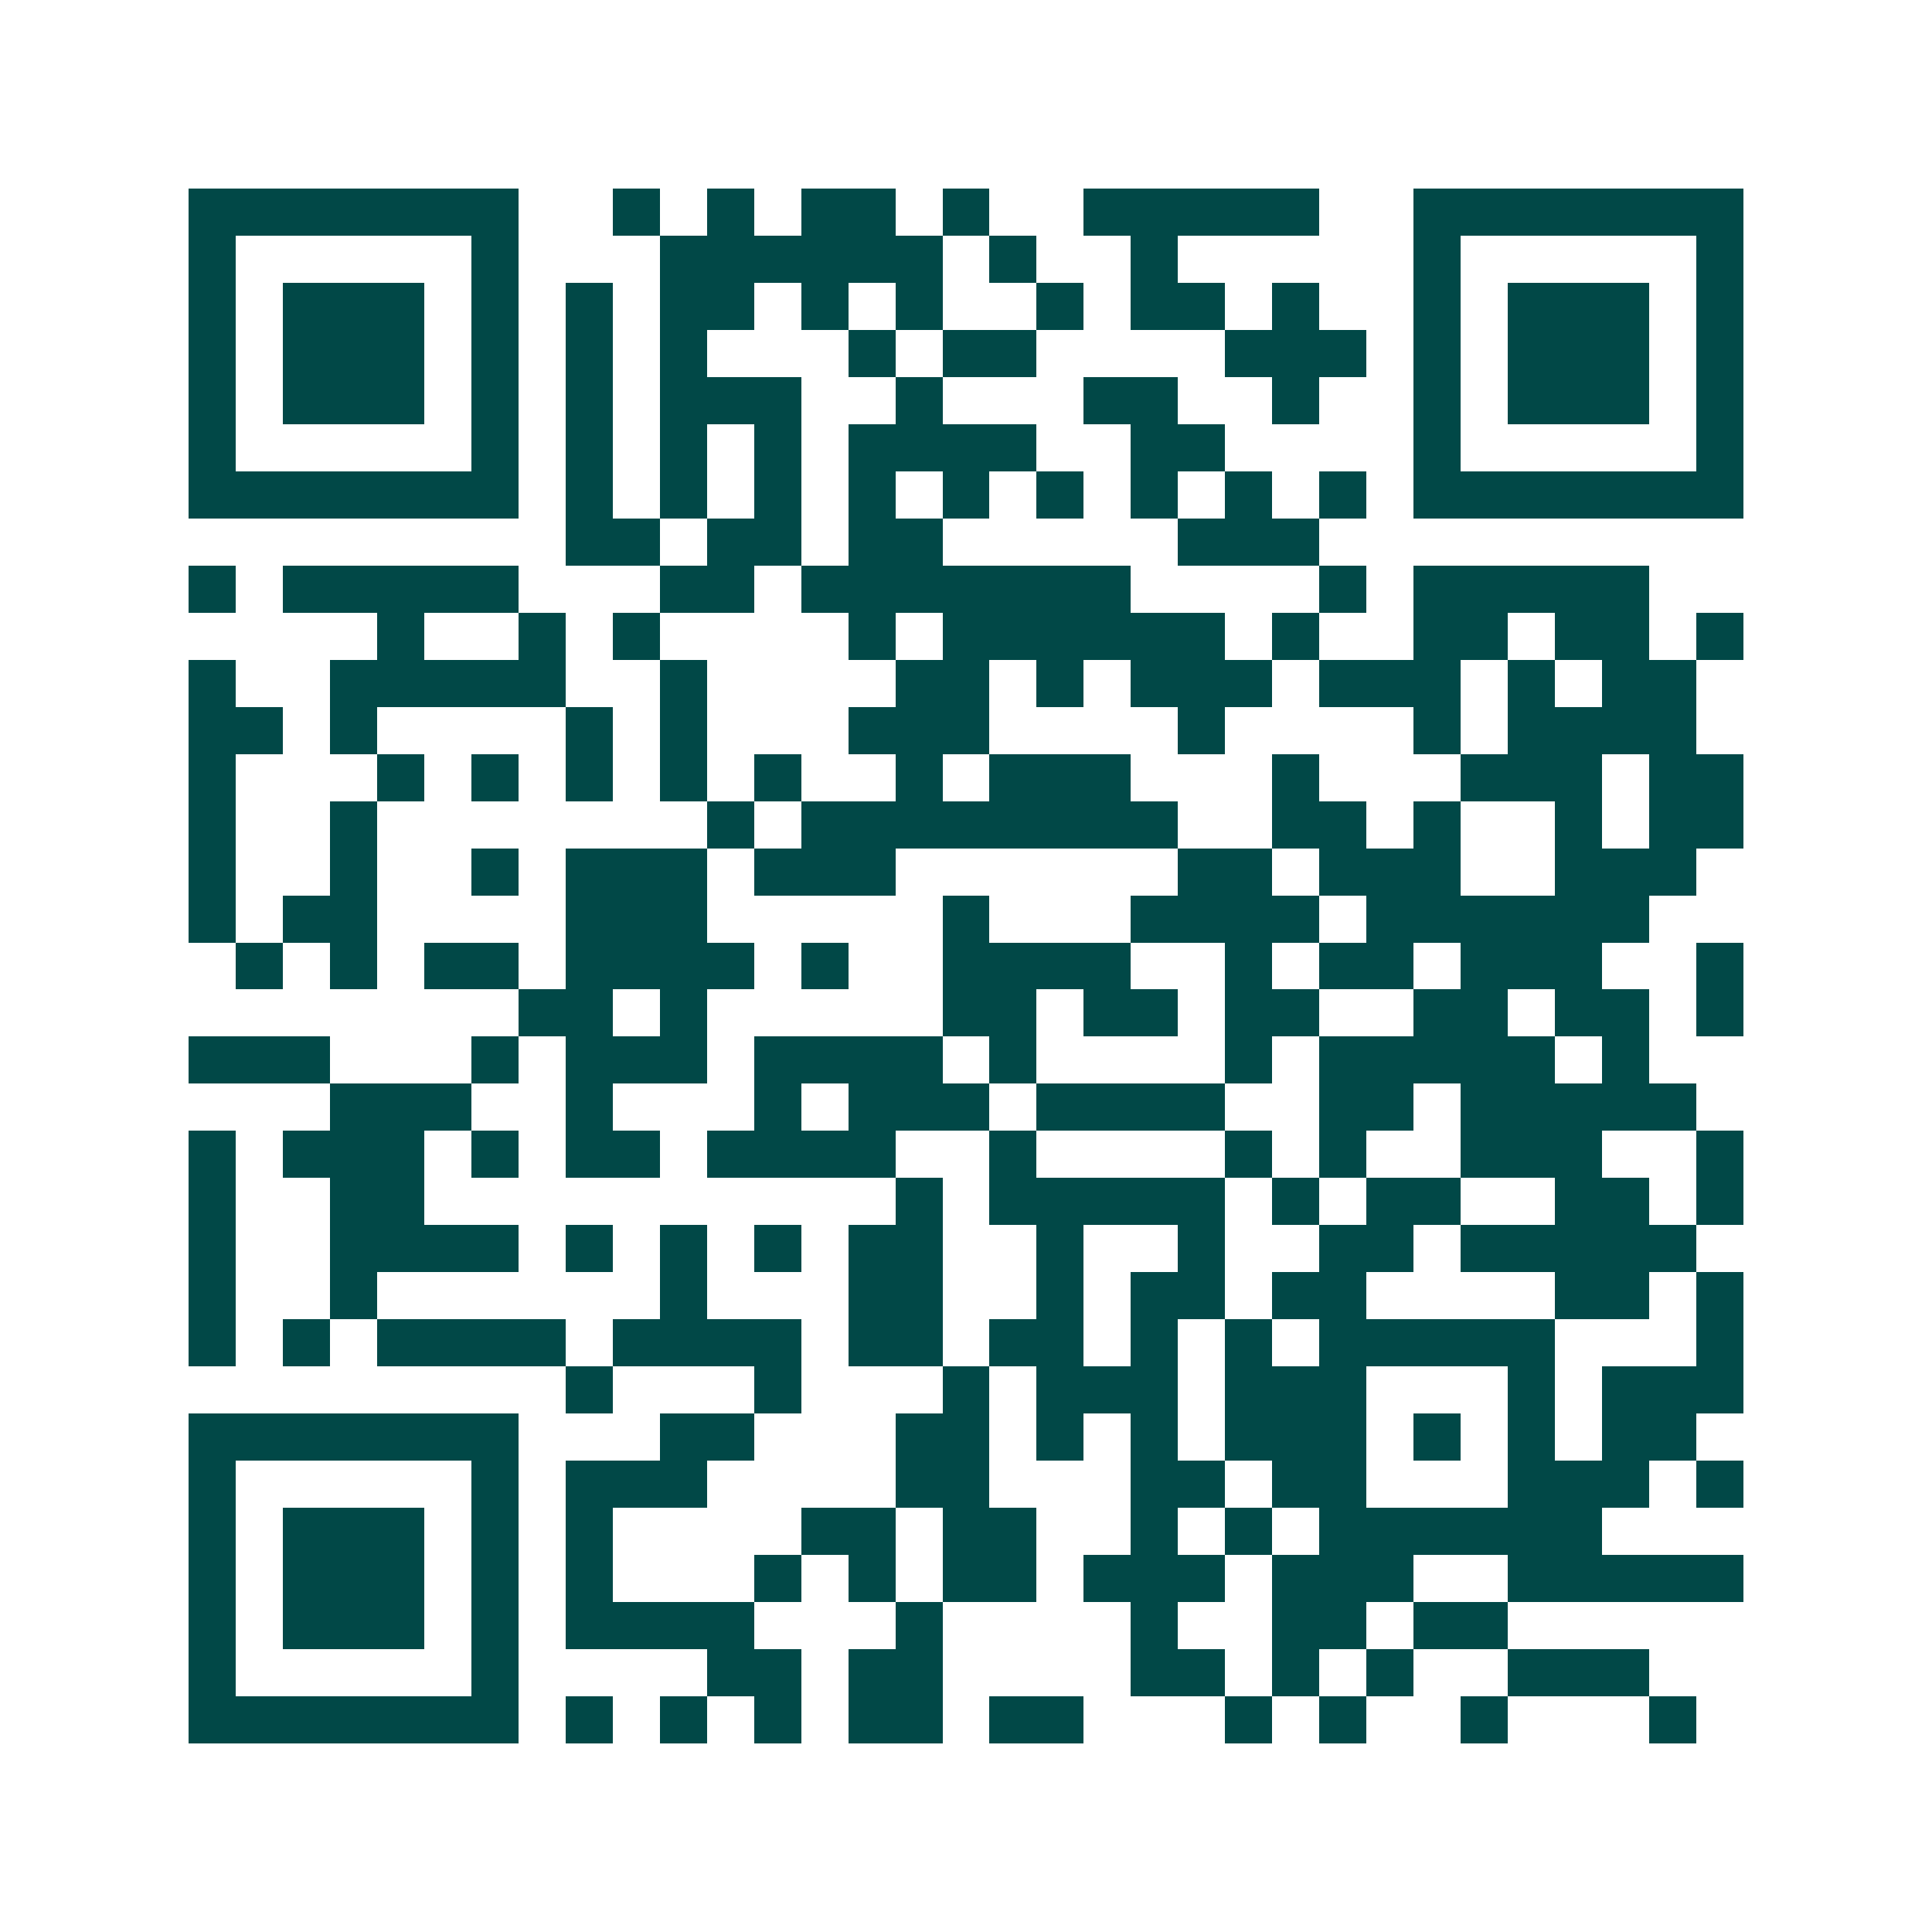 <svg xmlns="http://www.w3.org/2000/svg" width="200" height="200" viewBox="0 0 41 41" shape-rendering="crispEdges"><path fill="#ffffff" d="M0 0h41v41H0z"/><path stroke="#014847" d="M4 4.5h7m2 0h1m1 0h1m1 0h2m1 0h1m2 0h5m2 0h7M4 5.5h1m5 0h1m3 0h6m1 0h1m2 0h1m5 0h1m5 0h1M4 6.5h1m1 0h3m1 0h1m1 0h1m1 0h2m1 0h1m1 0h1m2 0h1m1 0h2m1 0h1m2 0h1m1 0h3m1 0h1M4 7.5h1m1 0h3m1 0h1m1 0h1m1 0h1m3 0h1m1 0h2m4 0h3m1 0h1m1 0h3m1 0h1M4 8.5h1m1 0h3m1 0h1m1 0h1m1 0h3m2 0h1m3 0h2m2 0h1m2 0h1m1 0h3m1 0h1M4 9.5h1m5 0h1m1 0h1m1 0h1m1 0h1m1 0h4m2 0h2m4 0h1m5 0h1M4 10.5h7m1 0h1m1 0h1m1 0h1m1 0h1m1 0h1m1 0h1m1 0h1m1 0h1m1 0h1m1 0h7M12 11.5h2m1 0h2m1 0h2m5 0h3M4 12.5h1m1 0h5m3 0h2m1 0h7m4 0h1m1 0h5M8 13.5h1m2 0h1m1 0h1m4 0h1m1 0h6m1 0h1m2 0h2m1 0h2m1 0h1M4 14.5h1m2 0h5m2 0h1m4 0h2m1 0h1m1 0h3m1 0h3m1 0h1m1 0h2M4 15.5h2m1 0h1m4 0h1m1 0h1m3 0h3m4 0h1m4 0h1m1 0h4M4 16.5h1m3 0h1m1 0h1m1 0h1m1 0h1m1 0h1m2 0h1m1 0h3m3 0h1m3 0h3m1 0h2M4 17.5h1m2 0h1m7 0h1m1 0h8m2 0h2m1 0h1m2 0h1m1 0h2M4 18.5h1m2 0h1m2 0h1m1 0h3m1 0h3m6 0h2m1 0h3m2 0h3M4 19.5h1m1 0h2m4 0h3m5 0h1m3 0h4m1 0h6M5 20.5h1m1 0h1m1 0h2m1 0h4m1 0h1m2 0h4m2 0h1m1 0h2m1 0h3m2 0h1M11 21.5h2m1 0h1m5 0h2m1 0h2m1 0h2m2 0h2m1 0h2m1 0h1M4 22.5h3m3 0h1m1 0h3m1 0h4m1 0h1m4 0h1m1 0h5m1 0h1M7 23.5h3m2 0h1m3 0h1m1 0h3m1 0h4m2 0h2m1 0h5M4 24.5h1m1 0h3m1 0h1m1 0h2m1 0h4m2 0h1m4 0h1m1 0h1m2 0h3m2 0h1M4 25.5h1m2 0h2m10 0h1m1 0h5m1 0h1m1 0h2m2 0h2m1 0h1M4 26.5h1m2 0h4m1 0h1m1 0h1m1 0h1m1 0h2m2 0h1m2 0h1m2 0h2m1 0h5M4 27.5h1m2 0h1m6 0h1m3 0h2m2 0h1m1 0h2m1 0h2m4 0h2m1 0h1M4 28.5h1m1 0h1m1 0h4m1 0h4m1 0h2m1 0h2m1 0h1m1 0h1m1 0h5m3 0h1M12 29.5h1m3 0h1m3 0h1m1 0h3m1 0h3m3 0h1m1 0h3M4 30.5h7m3 0h2m3 0h2m1 0h1m1 0h1m1 0h3m1 0h1m1 0h1m1 0h2M4 31.5h1m5 0h1m1 0h3m4 0h2m3 0h2m1 0h2m3 0h3m1 0h1M4 32.5h1m1 0h3m1 0h1m1 0h1m4 0h2m1 0h2m2 0h1m1 0h1m1 0h6M4 33.5h1m1 0h3m1 0h1m1 0h1m3 0h1m1 0h1m1 0h2m1 0h3m1 0h3m2 0h5M4 34.5h1m1 0h3m1 0h1m1 0h4m3 0h1m4 0h1m2 0h2m1 0h2M4 35.5h1m5 0h1m4 0h2m1 0h2m4 0h2m1 0h1m1 0h1m2 0h3M4 36.5h7m1 0h1m1 0h1m1 0h1m1 0h2m1 0h2m3 0h1m1 0h1m2 0h1m3 0h1"/></svg>
